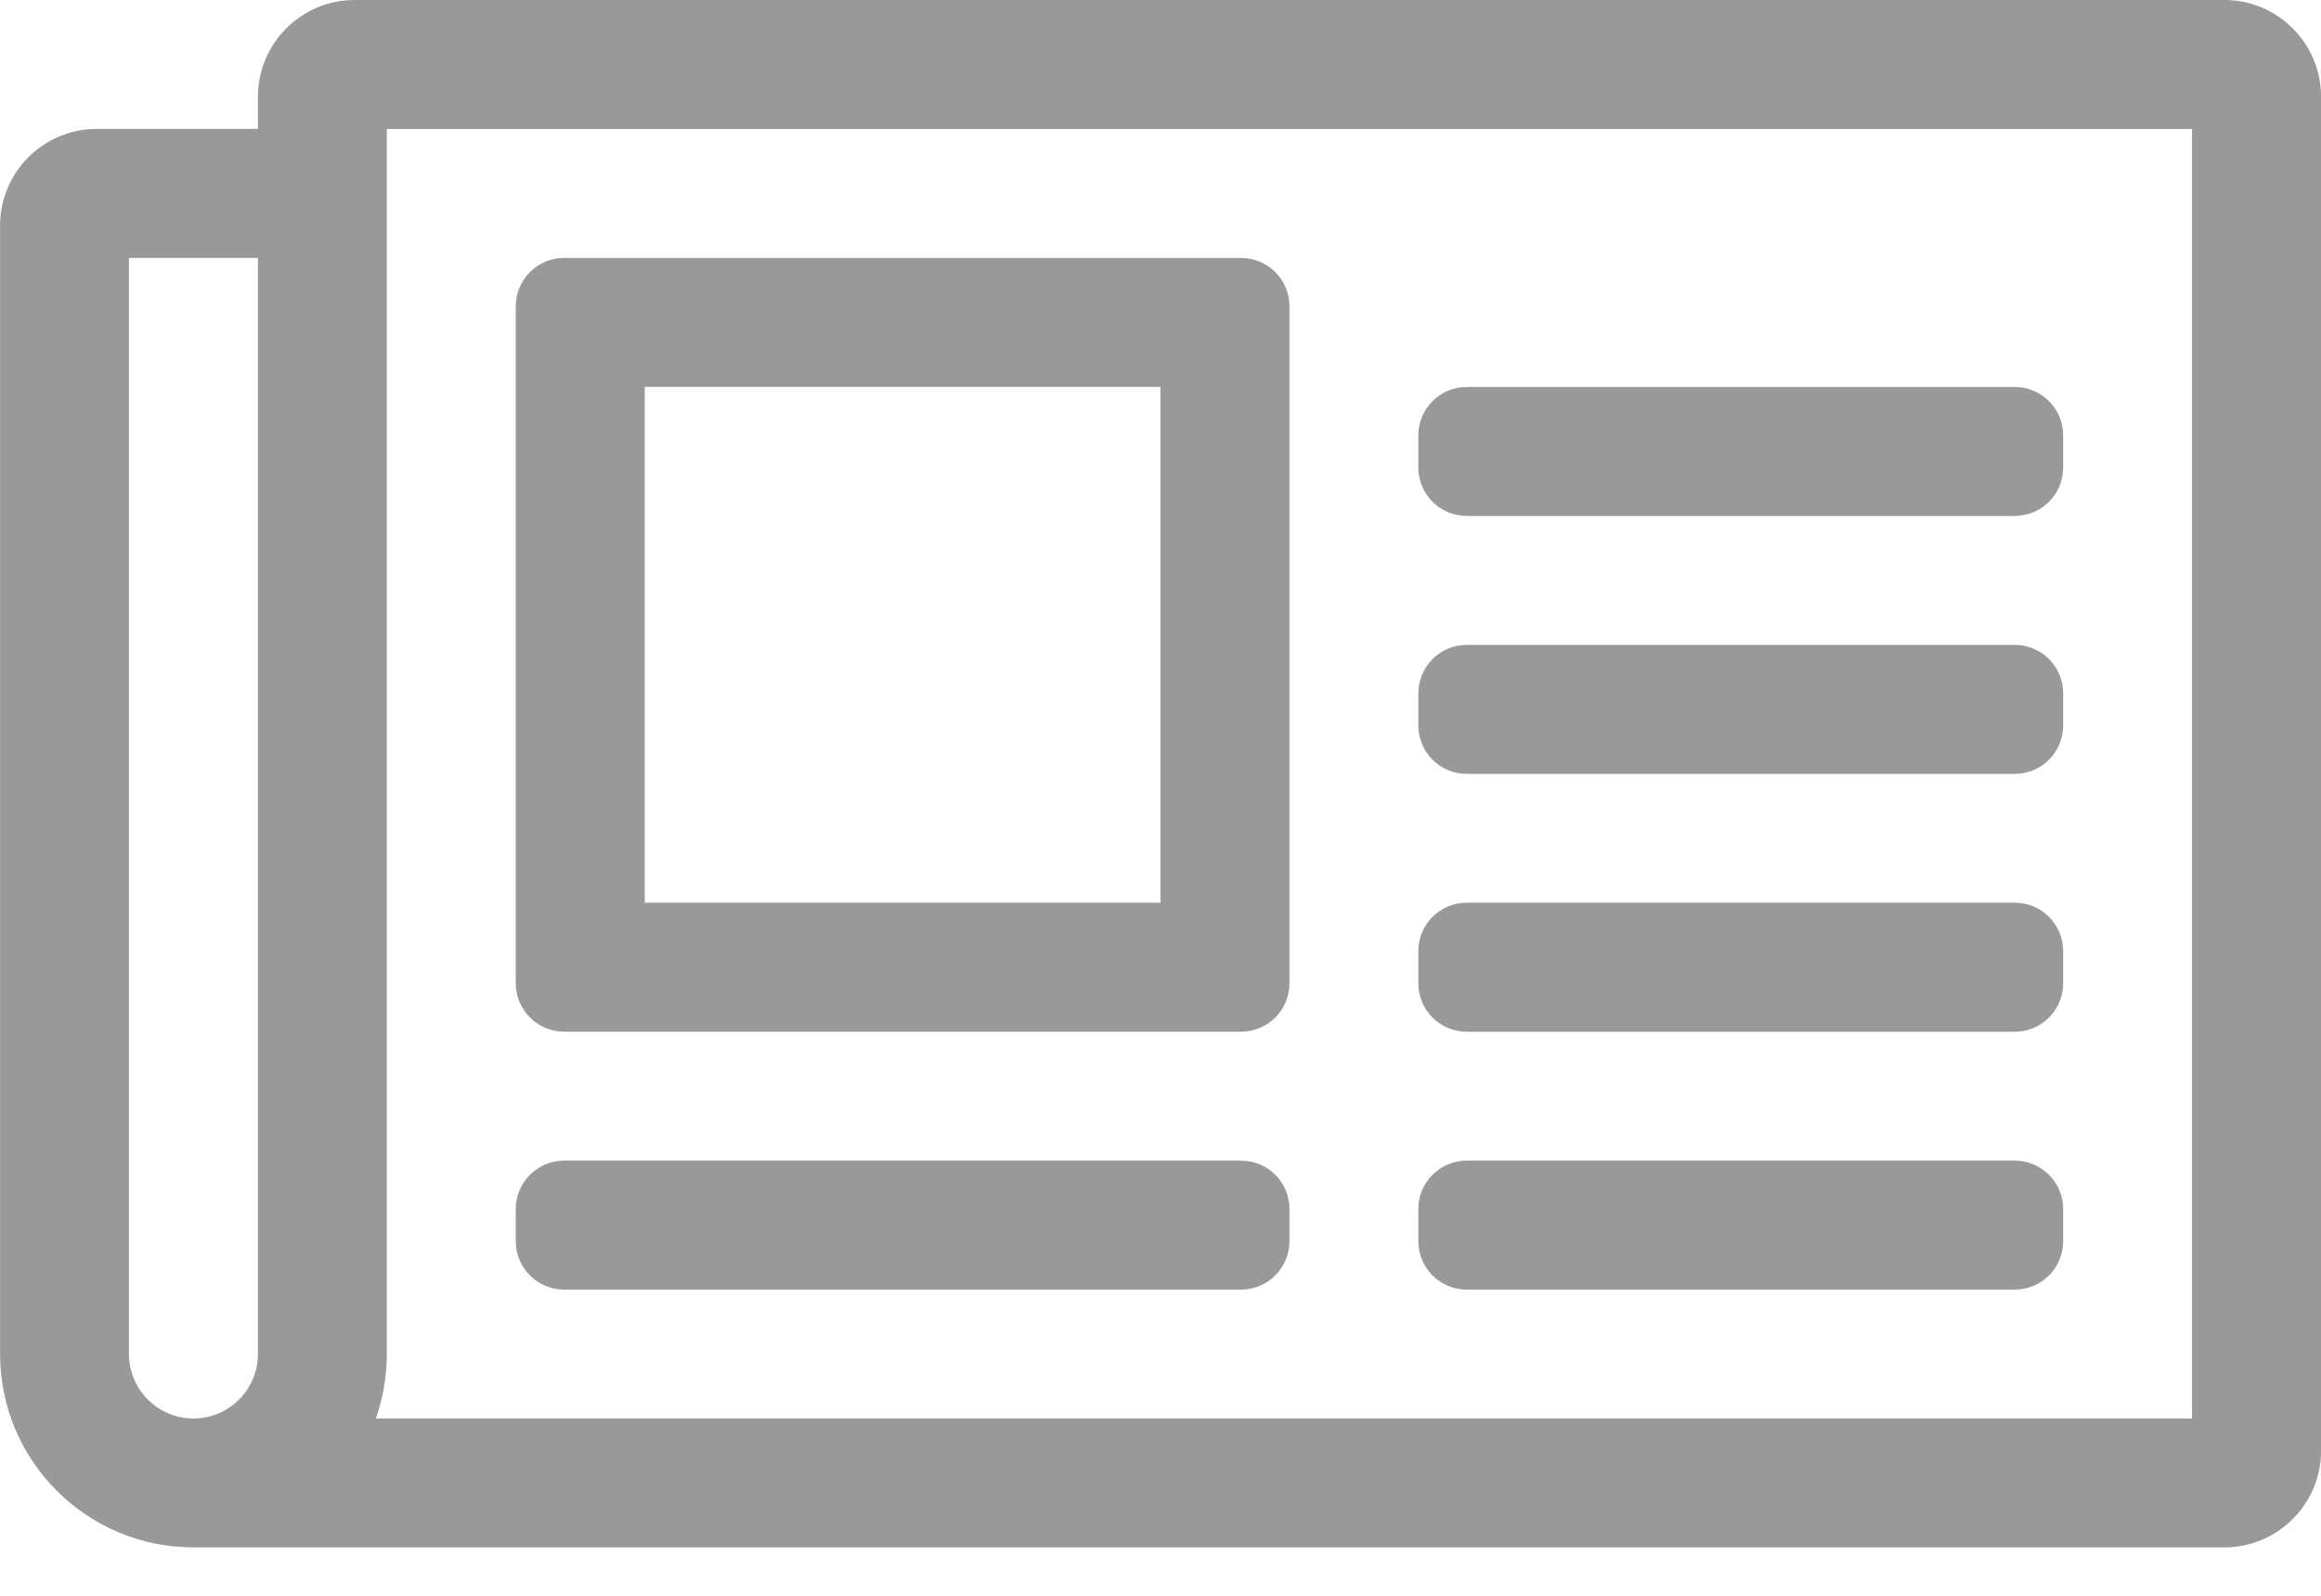 <svg fill="none" height="22" viewBox="0 0 32 22" width="32" xmlns="http://www.w3.org/2000/svg"><path d="m30.667 0h-25.778c-.735 0-1.333.598-1.333 1.333v.444h-2.222c-.736 0-1.333.597-1.333 1.333v15.556c0 1.473 1.194 2.667 2.667 2.667h28c.735 0 1.333-.598 1.333-1.333v-18.667c0-.735-.598-1.333-1.333-1.333zm-28.889 18.667v-15.111h1.778v15.111c0 .49-.399.889-.889.889s-.889-.399-.889-.889zm28.444.889h-25.041c.101-.285.152-.586.152-.889v-16.889h24.889zm-22.444-5.333h9.333c.368 0 .667-.298.667-.667v-9.333c0-.368-.298-.667-.667-.667h-9.333c-.368 0-.667.298-.667.667v9.333c0 .368.298.667.667.667zm1.111-8.889h7.111v7.111h-7.111zm-1.778 11.778v-.444c0-.368.298-.667.667-.667h9.333c.368 0 .667.298.667.667v.444c0 .368-.298.667-.667.667h-9.333c-.368 0-.667-.298-.667-.667zm12.444 0v-.444c0-.368.298-.667.667-.667h7.556c.368 0 .667.298.667.667v.444c0 .368-.298.667-.667.667h-7.556c-.368 0-.667-.298-.667-.667zm0-3.555v-.445c0-.368.298-.667.667-.667h7.556c.368 0 .667.298.667.667v.445c0 .368-.298.667-.667.667h-7.556c-.368 0-.667-.298-.667-.667zm0-7.111v-.444c0-.368.298-.667.667-.667h7.556c.368 0 .667.298.667.667v.444c0 .368-.298.667-.667.667h-7.556c-.368 0-.667-.298-.667-.667zm0 3.556v-.444c0-.368.298-.667.667-.667h7.556c.368 0 .667.298.667.667v.444c0 .368-.298.667-.667.667h-7.556c-.368 0-.667-.298-.667-.667z" fill="#000" opacity=".4"/></svg>
